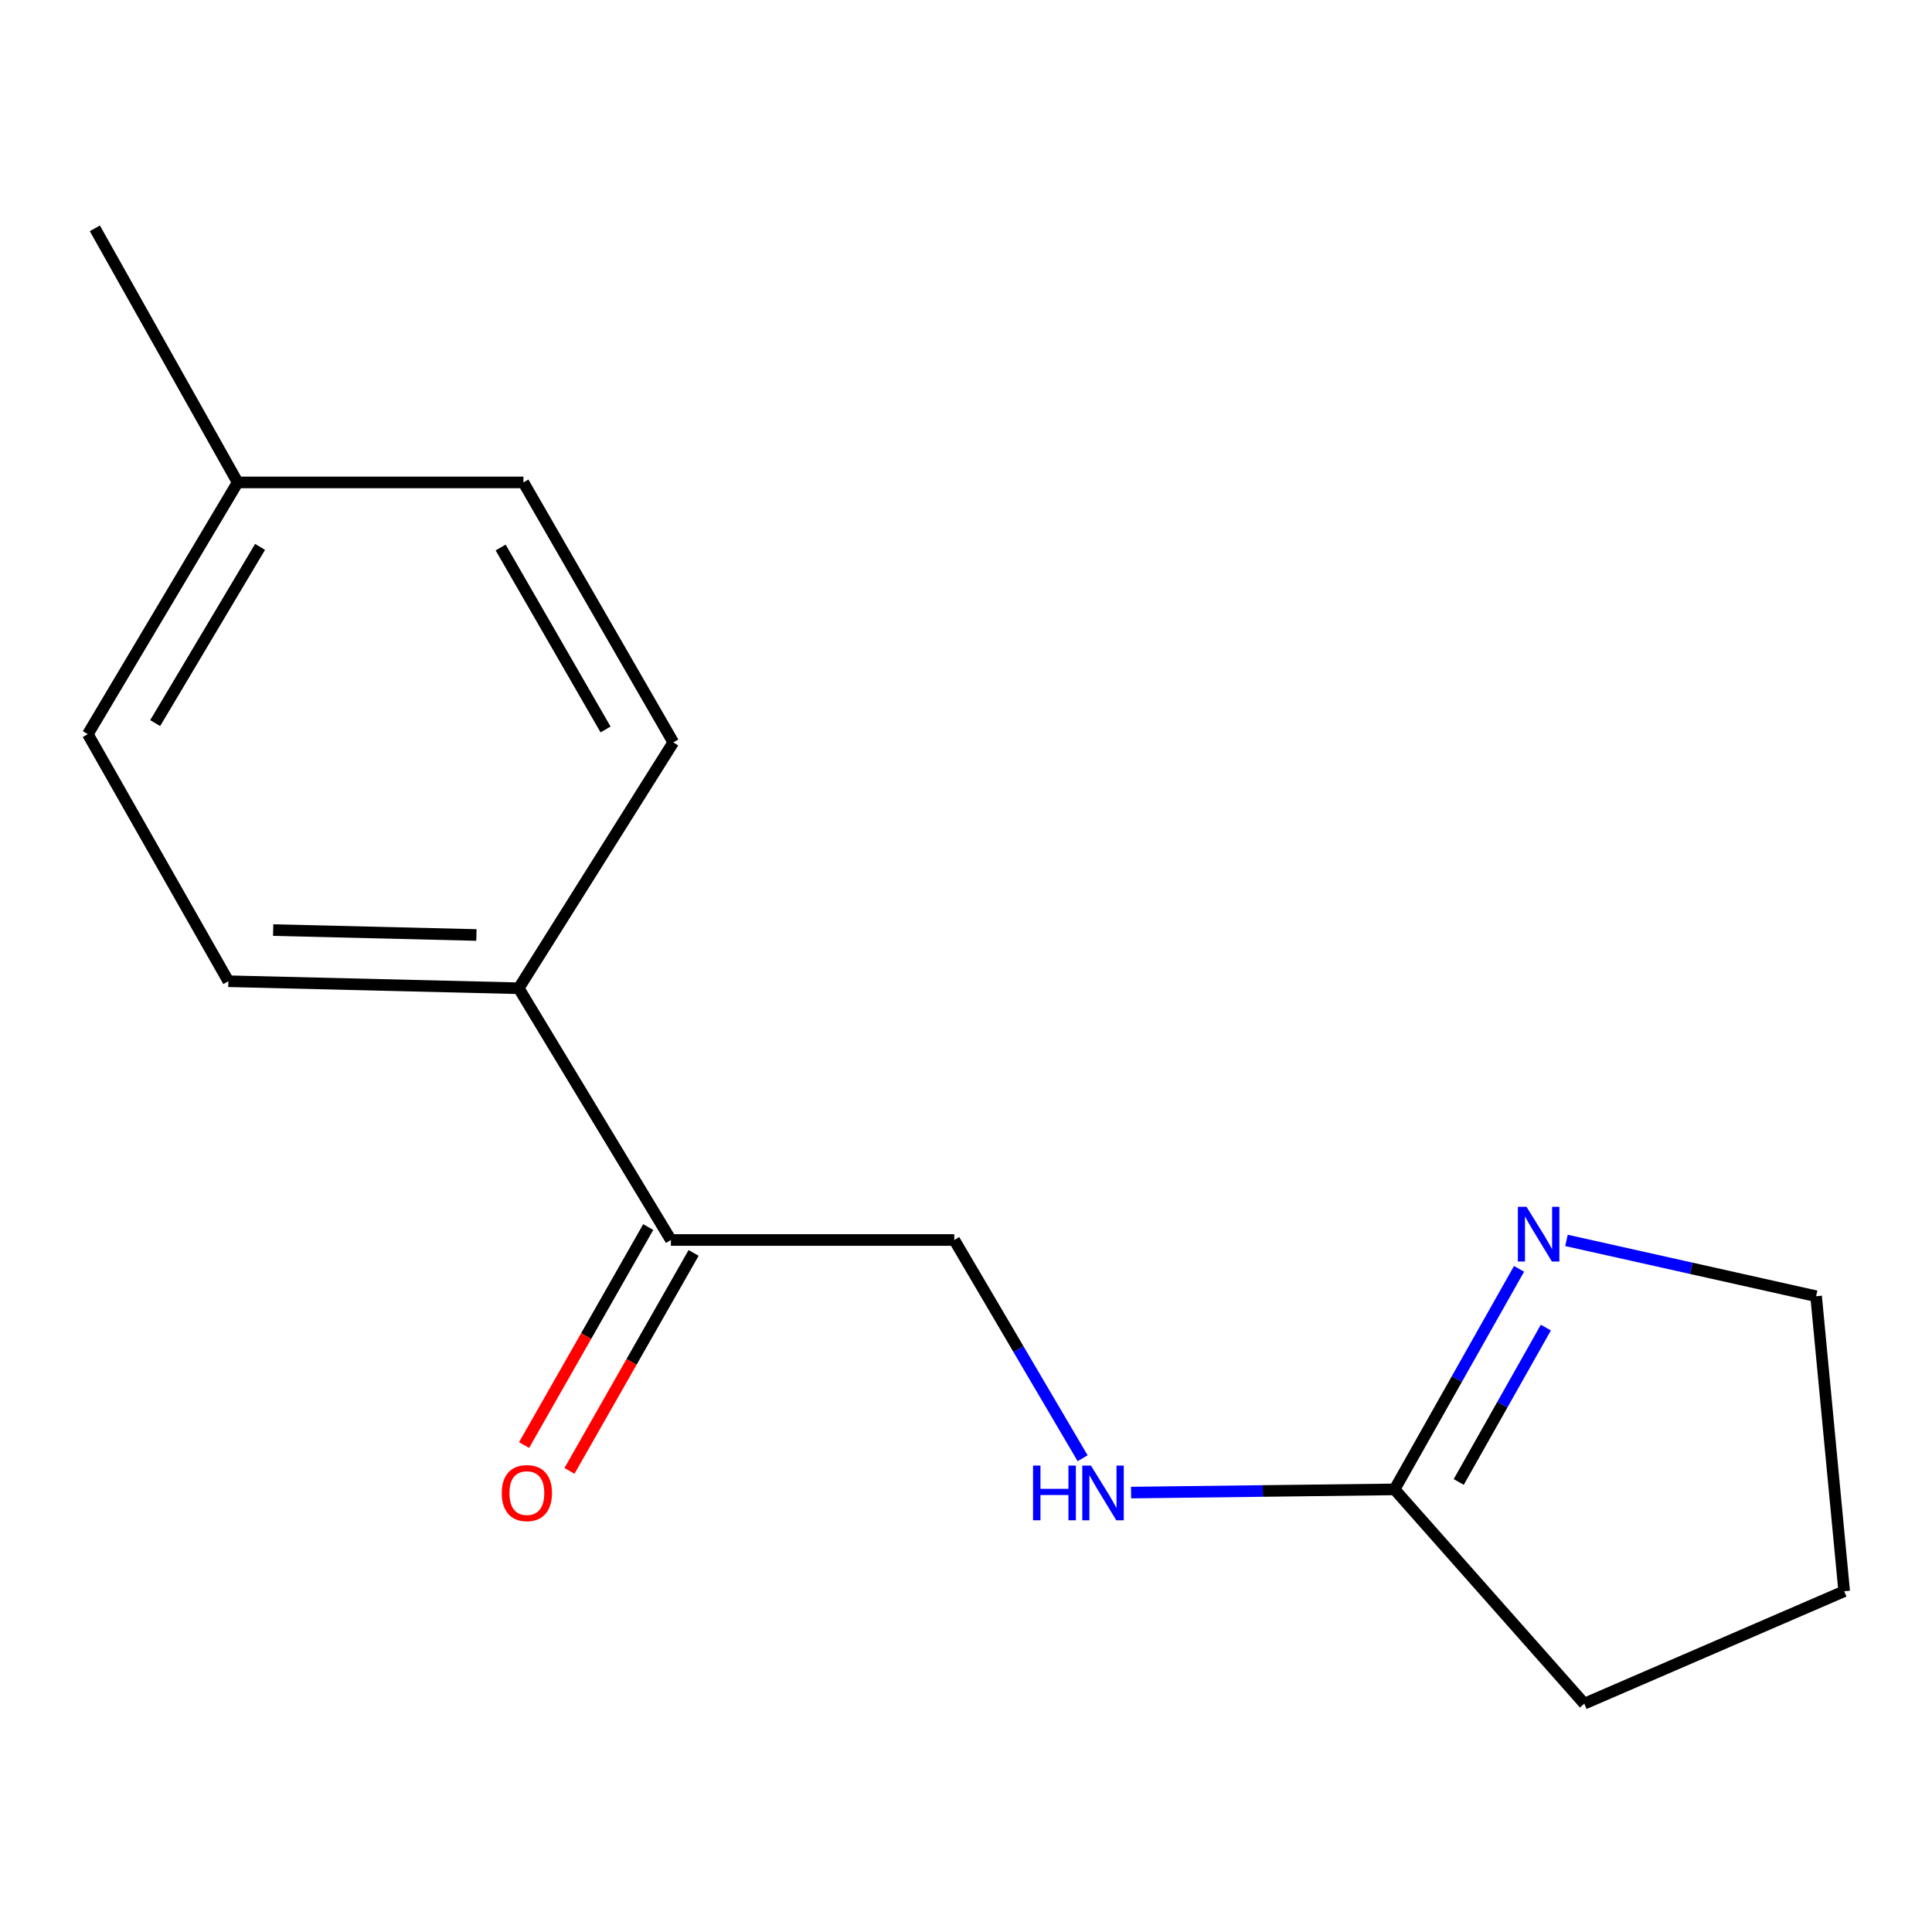 <?xml version='1.0' encoding='iso-8859-1'?>
<svg version='1.1' baseProfile='full'
              xmlns='http://www.w3.org/2000/svg'
                      xmlns:rdkit='http://www.rdkit.org/xml'
                      xmlns:xlink='http://www.w3.org/1999/xlink'
                  xml:space='preserve'
width='1000px' height='1000px' viewBox='0 0 1000 1000'>
<!-- END OF HEADER -->
<rect style='opacity:1.0;fill:#FFFFFF;stroke:none' width='1000' height='1000' x='0' y='0'> </rect>
<path class='bond-0' d='M 786.256,656.753 L 754.042,713.829' style='fill:none;fill-rule:evenodd;stroke:#0000FF;stroke-width:6px;stroke-linecap:butt;stroke-linejoin:miter;stroke-opacity:1' />
<path class='bond-0' d='M 754.042,713.829 L 721.829,770.904' style='fill:none;fill-rule:evenodd;stroke:#000000;stroke-width:6px;stroke-linecap:butt;stroke-linejoin:miter;stroke-opacity:1' />
<path class='bond-0' d='M 800.132,687.162 L 777.582,727.115' style='fill:none;fill-rule:evenodd;stroke:#0000FF;stroke-width:6px;stroke-linecap:butt;stroke-linejoin:miter;stroke-opacity:1' />
<path class='bond-0' d='M 777.582,727.115 L 755.033,767.067' style='fill:none;fill-rule:evenodd;stroke:#000000;stroke-width:6px;stroke-linecap:butt;stroke-linejoin:miter;stroke-opacity:1' />
<path class='bond-11' d='M 810.807,642.026 L 875.408,656.474' style='fill:none;fill-rule:evenodd;stroke:#0000FF;stroke-width:6px;stroke-linecap:butt;stroke-linejoin:miter;stroke-opacity:1' />
<path class='bond-11' d='M 875.408,656.474 L 940.009,670.922' style='fill:none;fill-rule:evenodd;stroke:#000000;stroke-width:6px;stroke-linecap:butt;stroke-linejoin:miter;stroke-opacity:1' />
<path class='bond-2' d='M 721.829,770.904 L 653.633,771.732' style='fill:none;fill-rule:evenodd;stroke:#000000;stroke-width:6px;stroke-linecap:butt;stroke-linejoin:miter;stroke-opacity:1' />
<path class='bond-2' d='M 653.633,771.732 L 585.438,772.56' style='fill:none;fill-rule:evenodd;stroke:#0000FF;stroke-width:6px;stroke-linecap:butt;stroke-linejoin:miter;stroke-opacity:1' />
<path class='bond-12' d='M 721.829,770.904 L 820.024,881.819' style='fill:none;fill-rule:evenodd;stroke:#000000;stroke-width:6px;stroke-linecap:butt;stroke-linejoin:miter;stroke-opacity:1' />
<path class='bond-1' d='M 347.263,641.819 L 493.933,641.819' style='fill:none;fill-rule:evenodd;stroke:#000000;stroke-width:6px;stroke-linecap:butt;stroke-linejoin:miter;stroke-opacity:1' />
<path class='bond-3' d='M 347.263,641.819 L 268.485,511.518' style='fill:none;fill-rule:evenodd;stroke:#000000;stroke-width:6px;stroke-linecap:butt;stroke-linejoin:miter;stroke-opacity:1' />
<path class='bond-5' d='M 335.519,635.131 L 303.39,691.546' style='fill:none;fill-rule:evenodd;stroke:#000000;stroke-width:6px;stroke-linecap:butt;stroke-linejoin:miter;stroke-opacity:1' />
<path class='bond-5' d='M 303.39,691.546 L 271.261,747.961' style='fill:none;fill-rule:evenodd;stroke:#FF0000;stroke-width:6px;stroke-linecap:butt;stroke-linejoin:miter;stroke-opacity:1' />
<path class='bond-5' d='M 359.008,648.508 L 326.878,704.923' style='fill:none;fill-rule:evenodd;stroke:#000000;stroke-width:6px;stroke-linecap:butt;stroke-linejoin:miter;stroke-opacity:1' />
<path class='bond-5' d='M 326.878,704.923 L 294.749,761.338' style='fill:none;fill-rule:evenodd;stroke:#FF0000;stroke-width:6px;stroke-linecap:butt;stroke-linejoin:miter;stroke-opacity:1' />
<path class='bond-4' d='M 560.364,754.779 L 527.149,698.299' style='fill:none;fill-rule:evenodd;stroke:#0000FF;stroke-width:6px;stroke-linecap:butt;stroke-linejoin:miter;stroke-opacity:1' />
<path class='bond-4' d='M 527.149,698.299 L 493.933,641.819' style='fill:none;fill-rule:evenodd;stroke:#000000;stroke-width:6px;stroke-linecap:butt;stroke-linejoin:miter;stroke-opacity:1' />
<path class='bond-6' d='M 268.485,511.518 L 118.196,507.884' style='fill:none;fill-rule:evenodd;stroke:#000000;stroke-width:6px;stroke-linecap:butt;stroke-linejoin:miter;stroke-opacity:1' />
<path class='bond-6' d='M 246.595,483.95 L 141.393,481.407' style='fill:none;fill-rule:evenodd;stroke:#000000;stroke-width:6px;stroke-linecap:butt;stroke-linejoin:miter;stroke-opacity:1' />
<path class='bond-7' d='M 268.485,511.518 L 348.495,384.25' style='fill:none;fill-rule:evenodd;stroke:#000000;stroke-width:6px;stroke-linecap:butt;stroke-linejoin:miter;stroke-opacity:1' />
<path class='bond-9' d='M 118.196,507.884 L 45.455,380' style='fill:none;fill-rule:evenodd;stroke:#000000;stroke-width:6px;stroke-linecap:butt;stroke-linejoin:miter;stroke-opacity:1' />
<path class='bond-8' d='M 348.495,384.25 L 270.918,249.699' style='fill:none;fill-rule:evenodd;stroke:#000000;stroke-width:6px;stroke-linecap:butt;stroke-linejoin:miter;stroke-opacity:1' />
<path class='bond-8' d='M 313.441,377.569 L 259.137,283.383' style='fill:none;fill-rule:evenodd;stroke:#000000;stroke-width:6px;stroke-linecap:butt;stroke-linejoin:miter;stroke-opacity:1' />
<path class='bond-10' d='M 270.918,249.699 L 123.017,249.699' style='fill:none;fill-rule:evenodd;stroke:#000000;stroke-width:6px;stroke-linecap:butt;stroke-linejoin:miter;stroke-opacity:1' />
<path class='bond-16' d='M 45.455,380 L 123.017,249.699' style='fill:none;fill-rule:evenodd;stroke:#000000;stroke-width:6px;stroke-linecap:butt;stroke-linejoin:miter;stroke-opacity:1' />
<path class='bond-16' d='M 80.316,374.281 L 134.609,283.07' style='fill:none;fill-rule:evenodd;stroke:#000000;stroke-width:6px;stroke-linecap:butt;stroke-linejoin:miter;stroke-opacity:1' />
<path class='bond-13' d='M 123.017,249.699 L 49.089,118.181' style='fill:none;fill-rule:evenodd;stroke:#000000;stroke-width:6px;stroke-linecap:butt;stroke-linejoin:miter;stroke-opacity:1' />
<path class='bond-14' d='M 940.009,670.922 L 954.545,823.628' style='fill:none;fill-rule:evenodd;stroke:#000000;stroke-width:6px;stroke-linecap:butt;stroke-linejoin:miter;stroke-opacity:1' />
<path class='bond-15' d='M 820.024,881.819 L 954.545,823.628' style='fill:none;fill-rule:evenodd;stroke:#000000;stroke-width:6px;stroke-linecap:butt;stroke-linejoin:miter;stroke-opacity:1' />
<path  class='atom-0' d='M 790.128 624.641
L 799.408 639.641
Q 800.328 641.121, 801.808 643.801
Q 803.288 646.481, 803.368 646.641
L 803.368 624.641
L 807.128 624.641
L 807.128 652.961
L 803.248 652.961
L 793.288 636.561
Q 792.128 634.641, 790.888 632.441
Q 789.688 630.241, 789.328 629.561
L 789.328 652.961
L 785.648 652.961
L 785.648 624.641
L 790.128 624.641
' fill='#0000FF'/>
<path  class='atom-3' d='M 534.705 758.576
L 538.545 758.576
L 538.545 770.616
L 553.025 770.616
L 553.025 758.576
L 556.865 758.576
L 556.865 786.896
L 553.025 786.896
L 553.025 773.816
L 538.545 773.816
L 538.545 786.896
L 534.705 786.896
L 534.705 758.576
' fill='#0000FF'/>
<path  class='atom-3' d='M 564.665 758.576
L 573.945 773.576
Q 574.865 775.056, 576.345 777.736
Q 577.825 780.416, 577.905 780.576
L 577.905 758.576
L 581.665 758.576
L 581.665 786.896
L 577.785 786.896
L 567.825 770.496
Q 566.665 768.576, 565.425 766.376
Q 564.225 764.176, 563.865 763.496
L 563.865 786.896
L 560.185 786.896
L 560.185 758.576
L 564.665 758.576
' fill='#0000FF'/>
<path  class='atom-6' d='M 259.705 772.816
Q 259.705 766.016, 263.065 762.216
Q 266.425 758.416, 272.705 758.416
Q 278.985 758.416, 282.345 762.216
Q 285.705 766.016, 285.705 772.816
Q 285.705 779.696, 282.305 783.616
Q 278.905 787.496, 272.705 787.496
Q 266.465 787.496, 263.065 783.616
Q 259.705 779.736, 259.705 772.816
M 272.705 784.296
Q 277.025 784.296, 279.345 781.416
Q 281.705 778.496, 281.705 772.816
Q 281.705 767.256, 279.345 764.456
Q 277.025 761.616, 272.705 761.616
Q 268.385 761.616, 266.025 764.416
Q 263.705 767.216, 263.705 772.816
Q 263.705 778.536, 266.025 781.416
Q 268.385 784.296, 272.705 784.296
' fill='#FF0000'/>
</svg>
